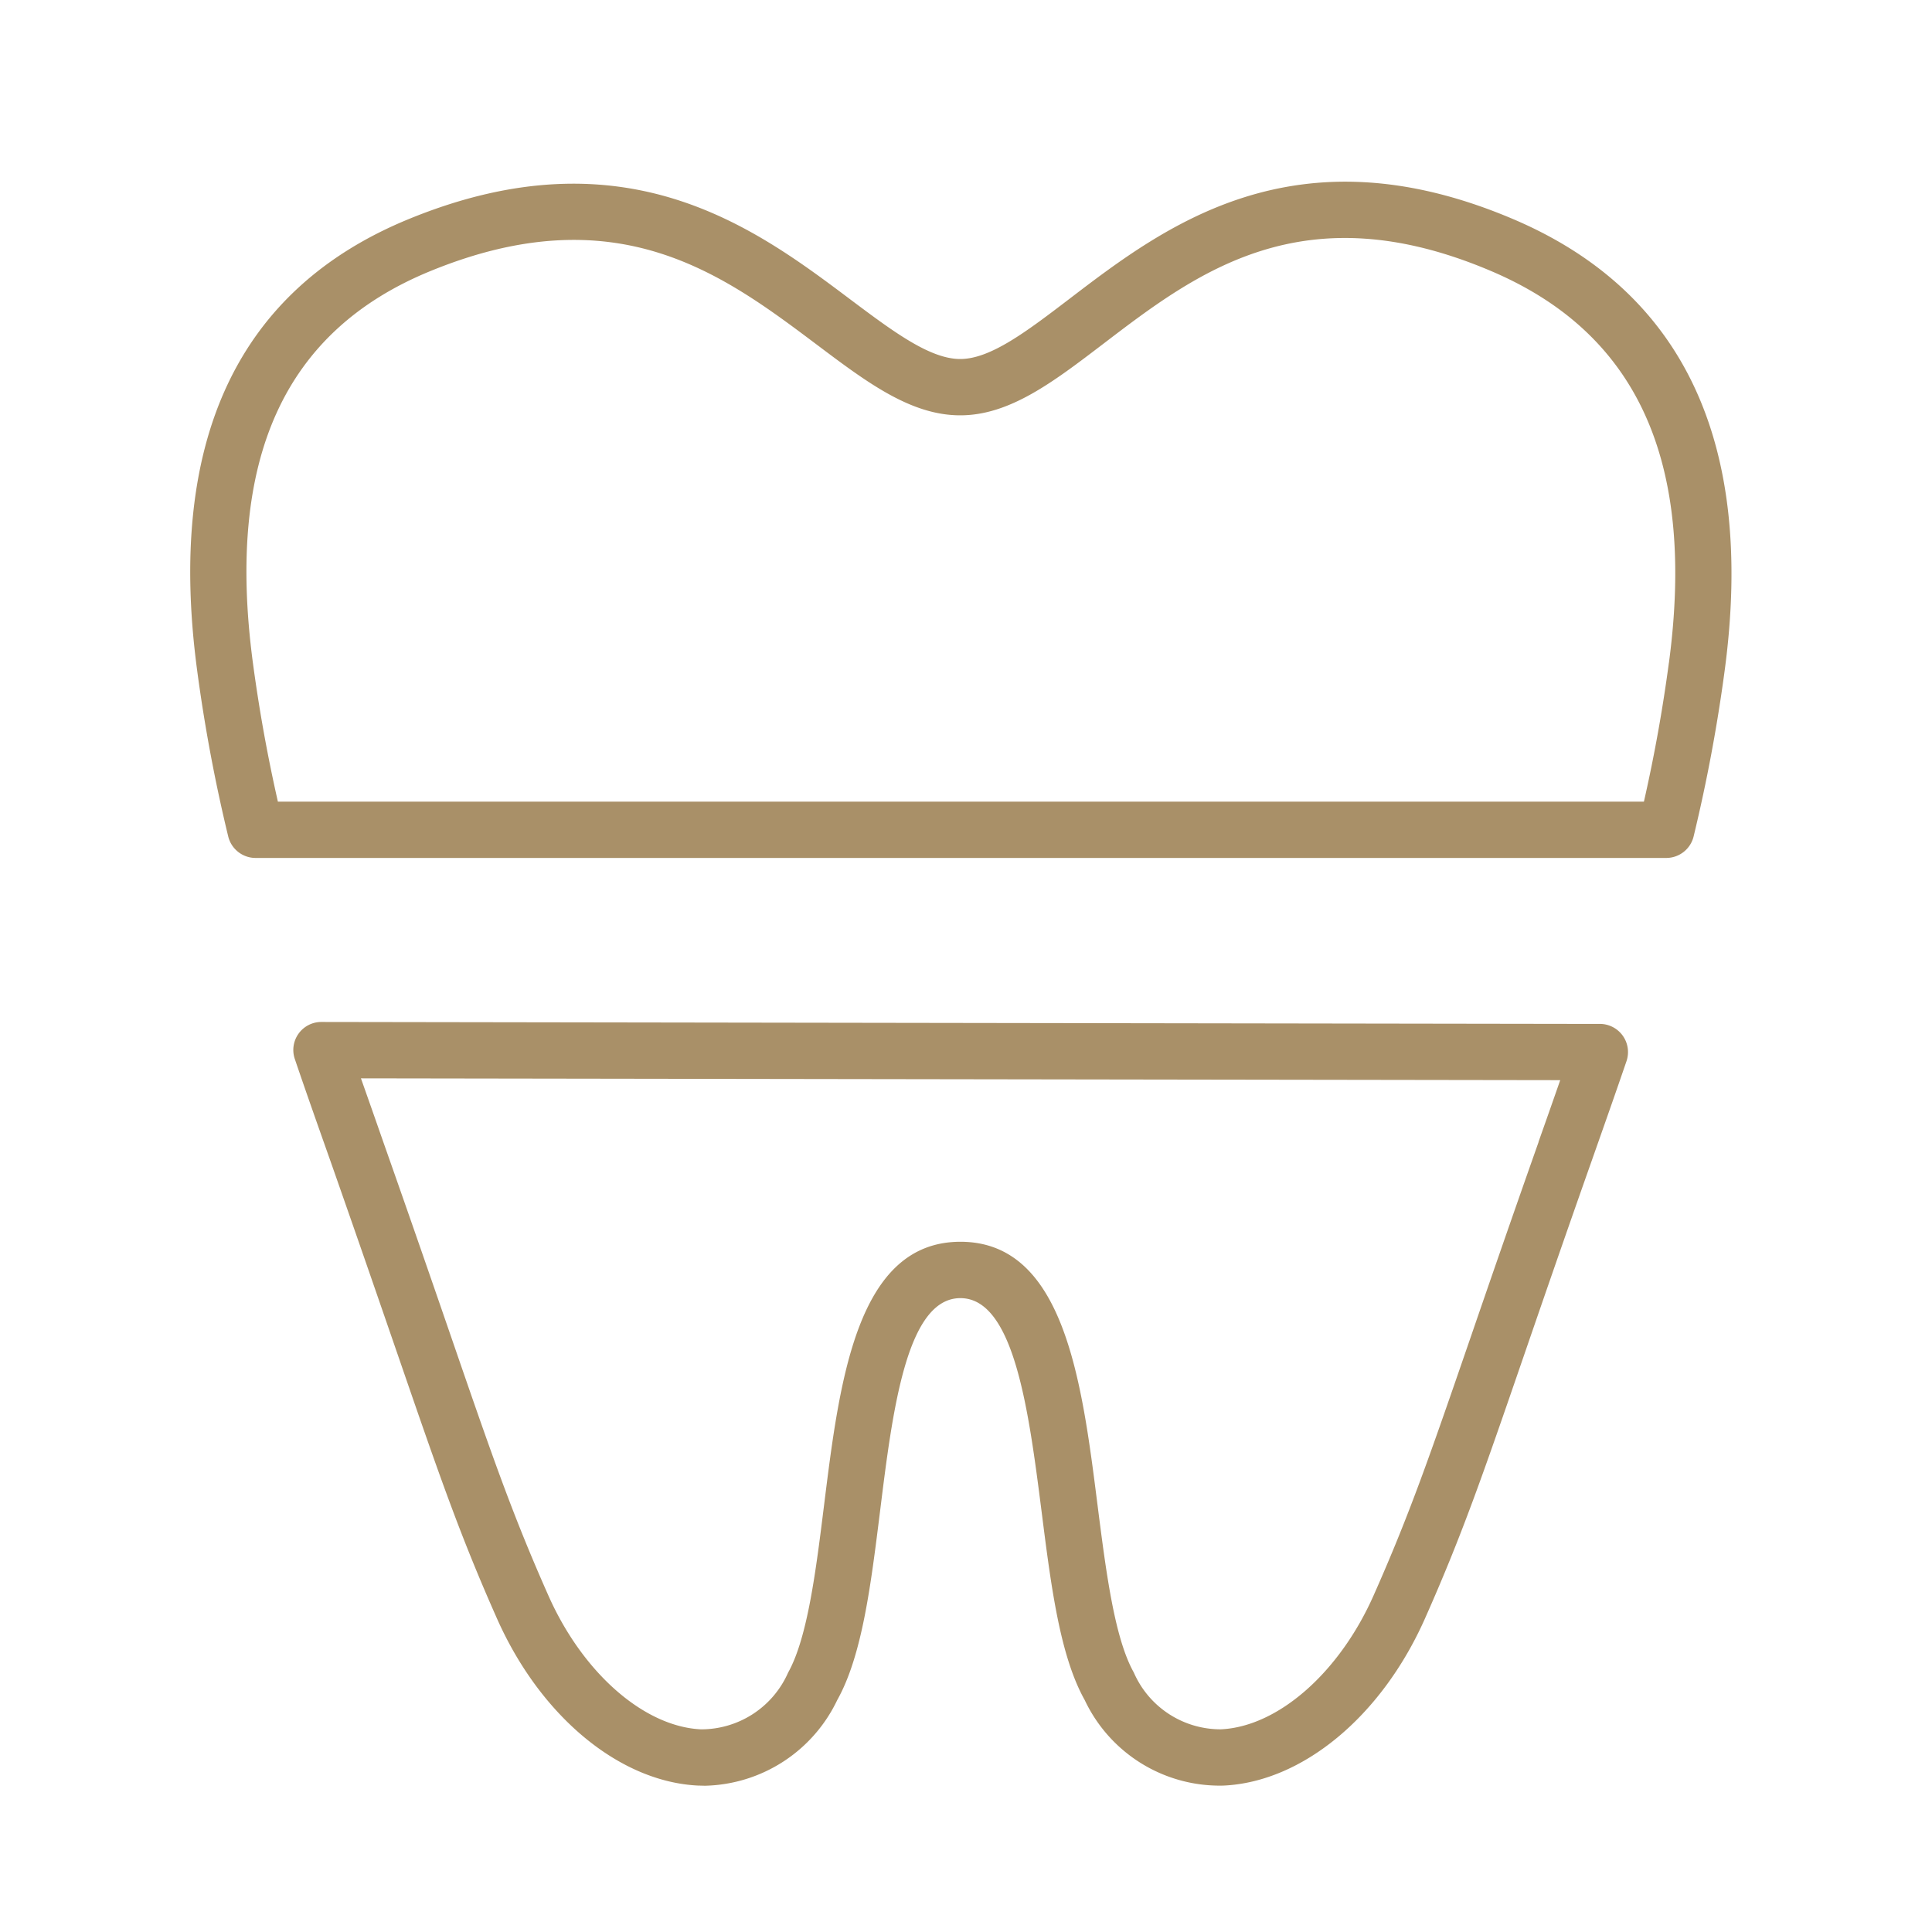 <svg xmlns="http://www.w3.org/2000/svg" xmlns:xlink="http://www.w3.org/1999/xlink" width="69"
  height="69" viewBox="0 0 69 69">
  <defs>
    <clipPath id="clip-path">
      <rect id="長方形_148" data-name="長方形 148" width="55.045" height="57.287" fill="none" />
    </clipPath>
  </defs>
  <g id="グループ_40" data-name="グループ 40" transform="translate(0 0.256)">
    <rect id="長方形_133" data-name="長方形 133" width="69" height="69" transform="translate(0 -0.255)"
      fill="none" />
    <g id="グループ_27" data-name="グループ 27" transform="translate(6.794 6.233)">
      <g id="グループ_26" data-name="グループ 26" transform="translate(0 0)" clip-path="url(#clip-path)">
        <path id="パス_9" data-name="パス 9"
          d="M47.235,1.331c-7.778-3.3-12.439.26-15.841,2.858C29.885,5.34,28.583,6.333,27.5,6.333s-2.4-.984-3.917-2.122C20.191,1.662,15.548-1.83,7.826,1.326,1.7,3.828-.847,9.252.246,17.447a57.423,57.423,0,0,0,1.11,5.934,1.006,1.006,0,0,0,.978.771H52.715a1.006,1.006,0,0,0,.978-.771,57.762,57.762,0,0,0,1.11-5.934C55.884,9.342,53.337,3.92,47.235,1.331m5.574,15.852c-.223,1.666-.515,3.3-.892,4.959H3.131c-.377-1.66-.669-3.29-.893-4.959C1.269,9.908,3.346,5.33,8.588,3.188c6.663-2.724,10.447.12,13.787,2.63,1.8,1.355,3.361,2.526,5.125,2.526s3.316-1.185,5.114-2.557c3.344-2.553,7.135-5.446,13.836-2.6,5.24,2.222,7.32,6.8,6.36,14"
          transform="translate(0 0)" fill="#a99068" />
        <path id="パス_10" data-name="パス 10"
          d="M51.55,39.946,5.9,39.876h0a1,1,0,0,0-.952,1.331c.4,1.179.826,2.38,1.266,3.626C7.237,47.744,8.014,50,8.649,51.84c1.459,4.233,2.191,6.359,3.519,9.348,1.551,3.49,4.374,5.829,7.192,5.96.082,0,.163.005.245.005a5.366,5.366,0,0,0,4.712-3.059c.891-1.59,1.2-4.1,1.531-6.755.442-3.563.941-7.6,2.867-7.6s2.444,4.047,2.9,7.617c.336,2.65.652,5.152,1.541,6.738a5.333,5.333,0,0,0,4.957,3.054c2.818-.131,5.641-2.47,7.192-5.96,1.328-2.989,2.061-5.113,3.519-9.346.635-1.845,1.412-4.1,2.439-7.01.43-1.221.847-2.4,1.242-3.556a1.006,1.006,0,0,0-.951-1.331m-2.188,4.217c-1.03,2.919-1.808,5.176-2.444,7.024-1.44,4.178-2.162,6.275-3.455,9.184-1.226,2.757-3.415,4.674-5.447,4.768a3.378,3.378,0,0,1-3.11-2.027c-.7-1.245-1-3.667-1.3-6.009-.556-4.394-1.188-9.376-4.892-9.376S24.4,52.7,23.852,57.091c-.291,2.347-.591,4.774-1.289,6.021a3.39,3.39,0,0,1-3.11,2.027c-2.032-.094-4.221-2.01-5.447-4.768-1.293-2.91-2.016-5.007-3.456-9.185-.637-1.848-1.414-4.1-2.444-7.022Q7.7,43,7.307,41.889l42.831.065q-.378,1.085-.776,2.208"
          transform="translate(-1.21 -9.866)" fill="#a99068" />
      </g>
    </g>
  </g>
</svg>